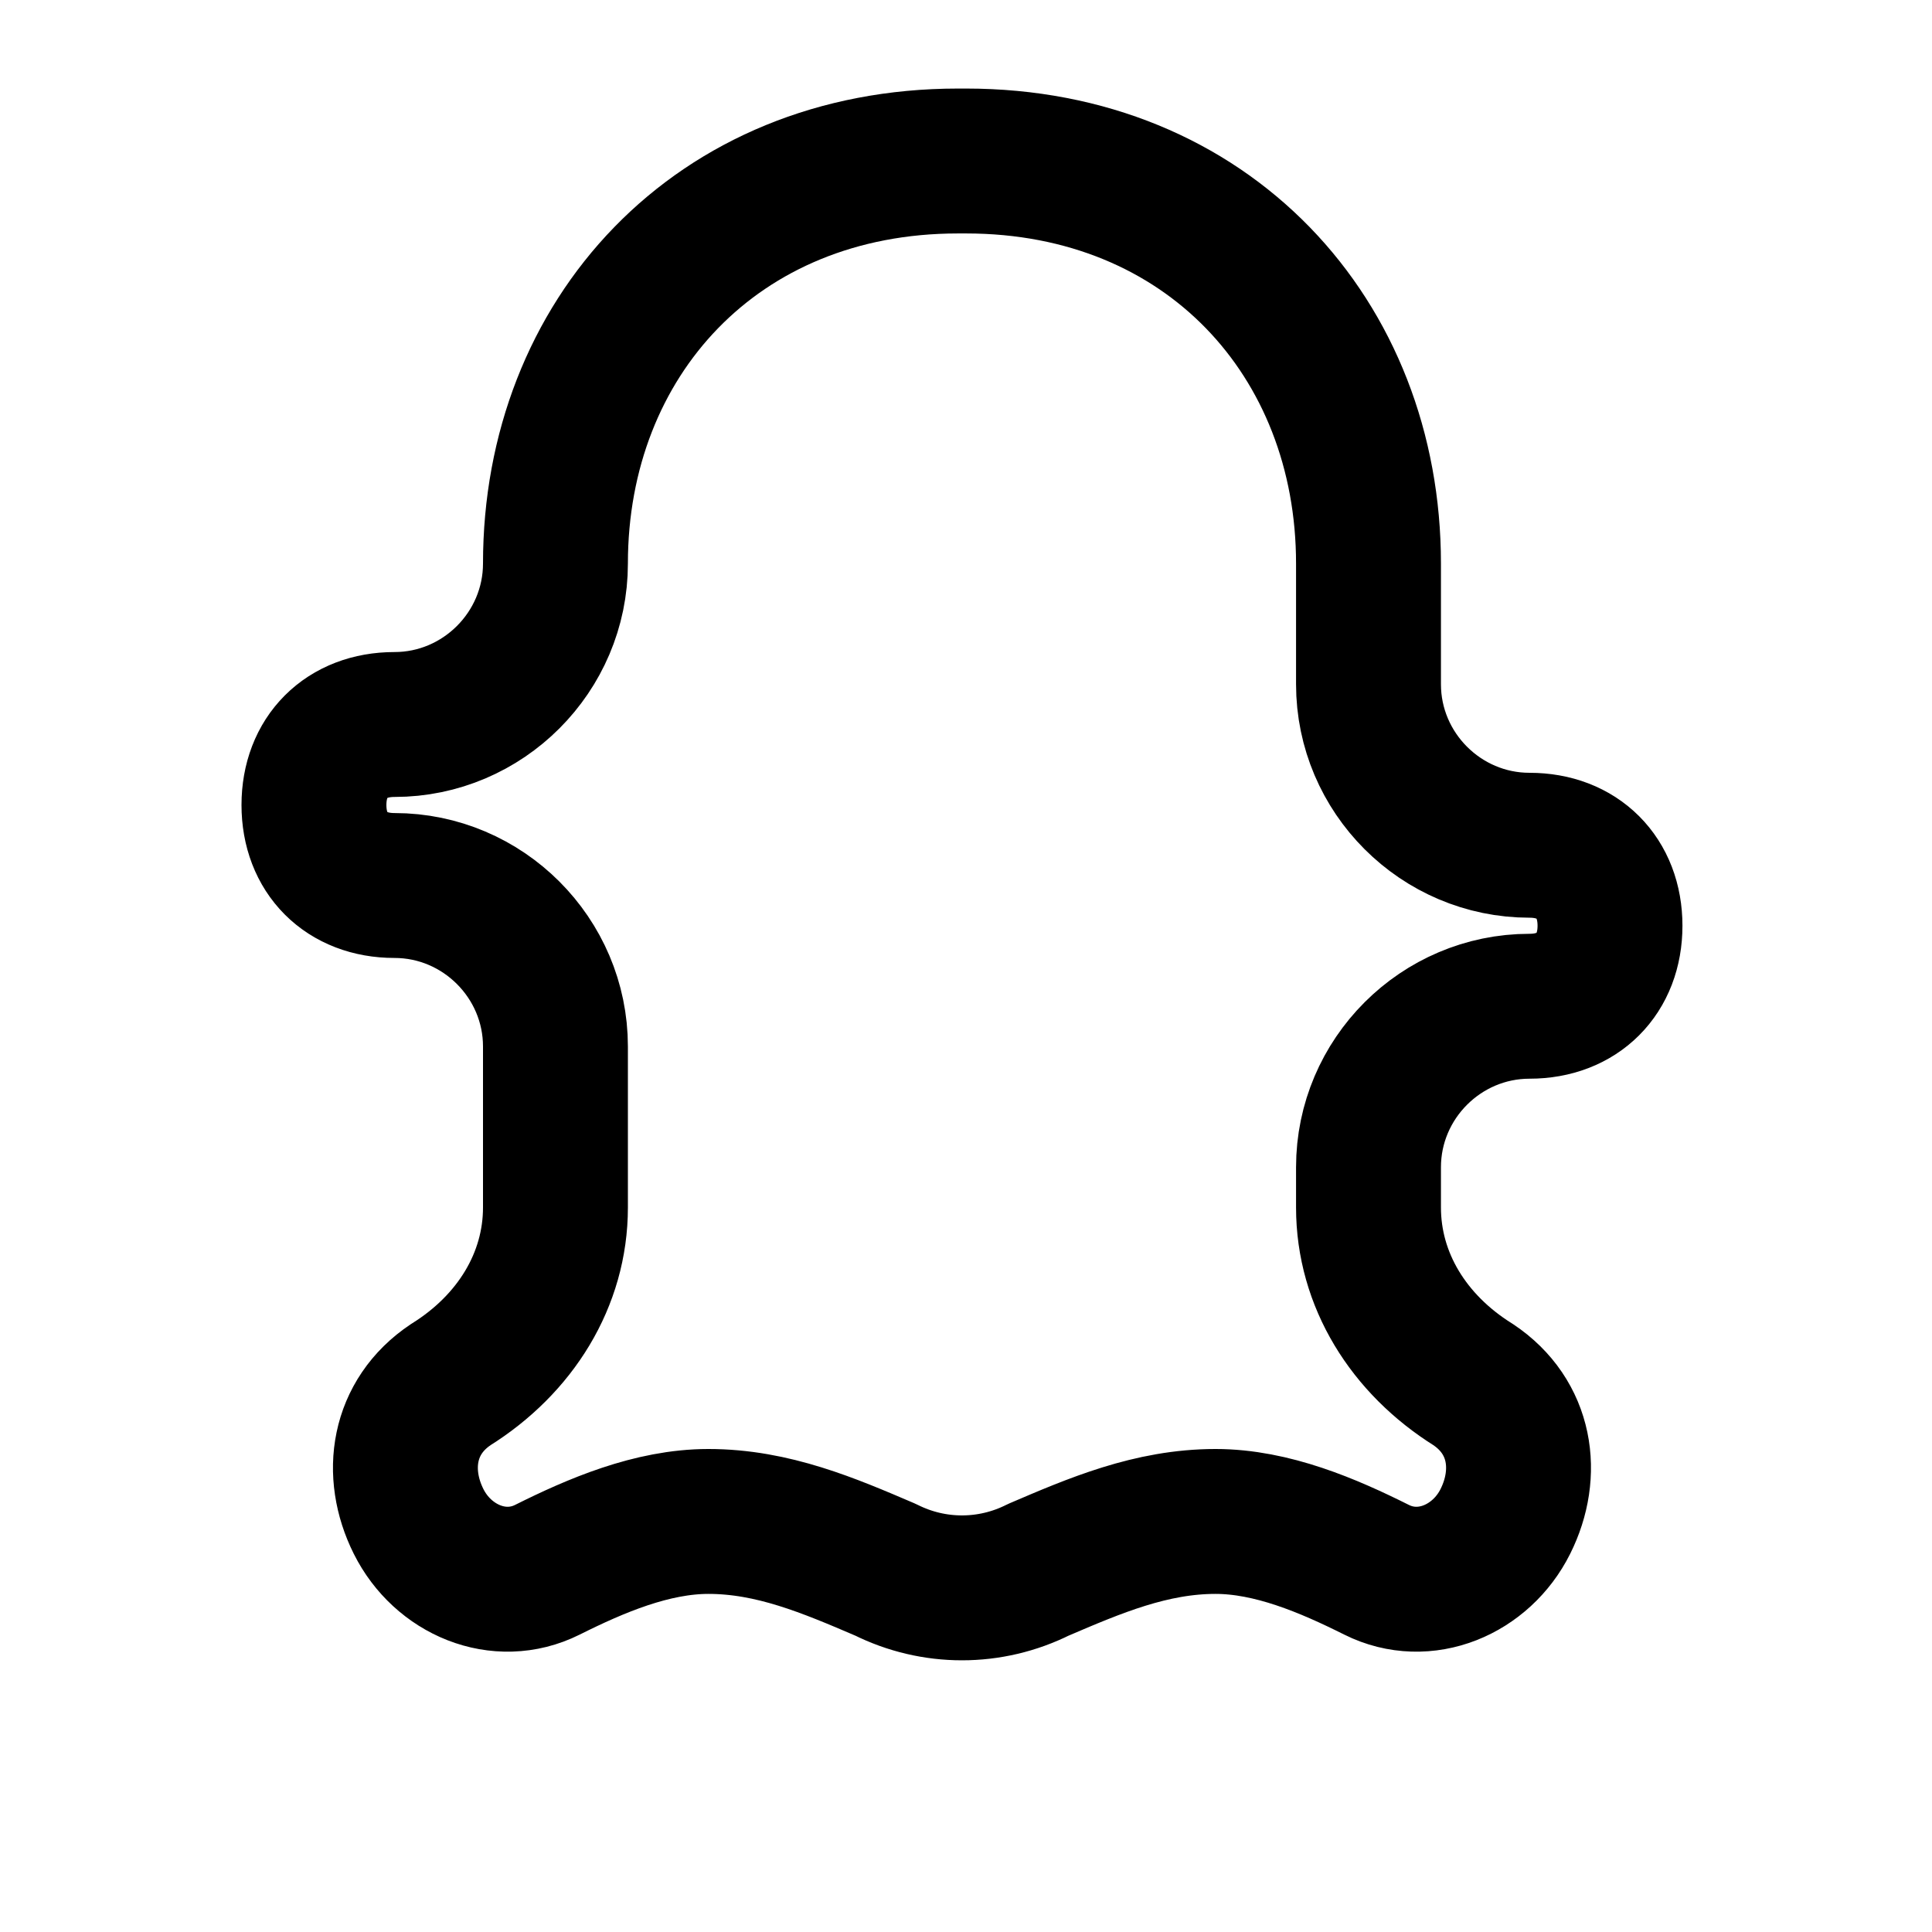 <svg xmlns="http://www.w3.org/2000/svg" viewBox="0 0 24 24" fill="none" stroke="#000" stroke-width="1.8" stroke-linecap="round" stroke-linejoin="round">
  <path d="M12 2c3 0 5 2.2 5 5v1.5c0 1.1.9 2 2 2 .6 0 1 .4 1 1s-.4 1-1 1c-1.1 0-2 .9-2 2v.5c0 .9.5 1.7 1.3 2.2.6.4.7 1.1.4 1.7-.3.6-1 .9-1.6.6-.6-.3-1.3-.6-2-.6-.8 0-1.5.3-2.2.6-.6.3-1.3.3-1.9 0-.7-.3-1.4-.6-2.2-.6-.7 0-1.4.3-2 .6-.6.3-1.3 0-1.6-.6-.3-.6-.2-1.3.4-1.7.8-.5 1.3-1.3 1.3-2.2V13c0-1.1-.9-2-2-2-.6 0-1-.4-1-1s.4-1 1-1c1.1 0 2-.9 2-2V7c0-2.8 2-5 5-5z"></path>
</svg>
